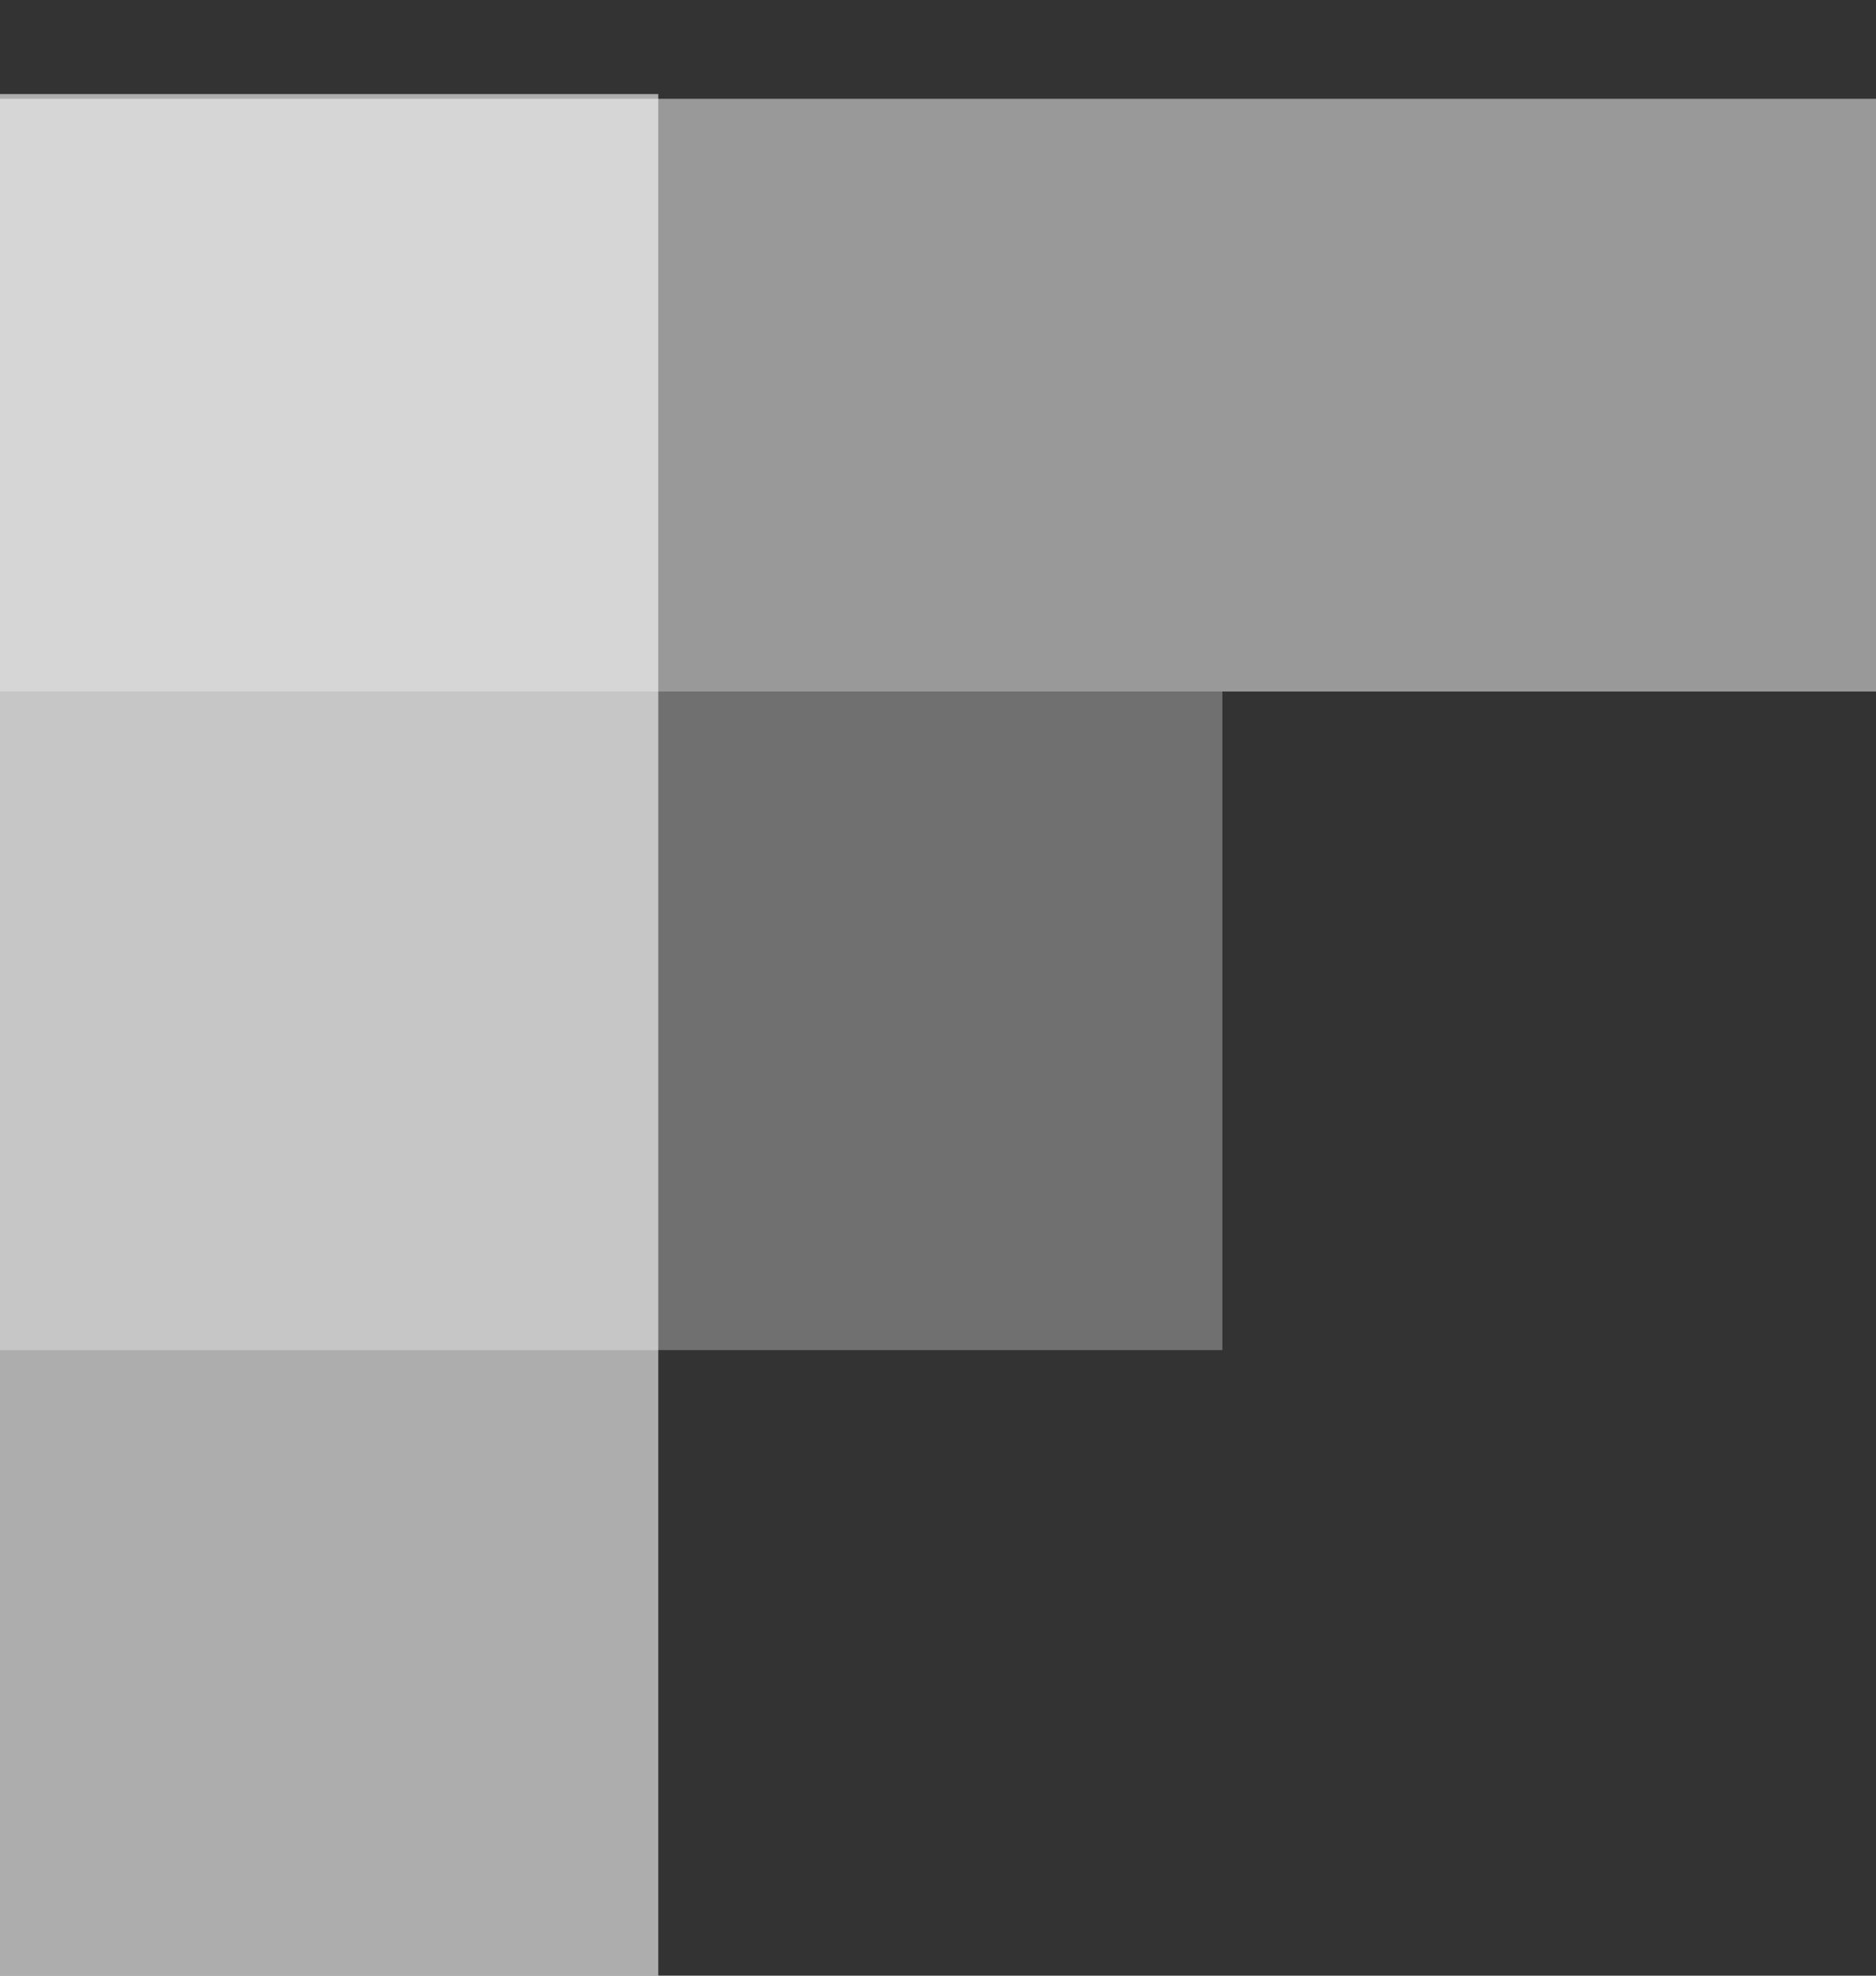 <svg xmlns="http://www.w3.org/2000/svg" width="19" height="20" viewBox="0 0 19 20">
    <rect x="0" y="0" width="19" height="20" fill="#333333" stroke="none"/>
    <g fill="#FFF" fill-rule="evenodd">
        <path d="M12.38 7v6.667H0V7z" opacity=".3"/>
        <path d="M19 1v6H0V1z" opacity=".5"/>
        <path d="M0 .952h6.667V20H0z" opacity=".6"/>
    </g>
</svg>
